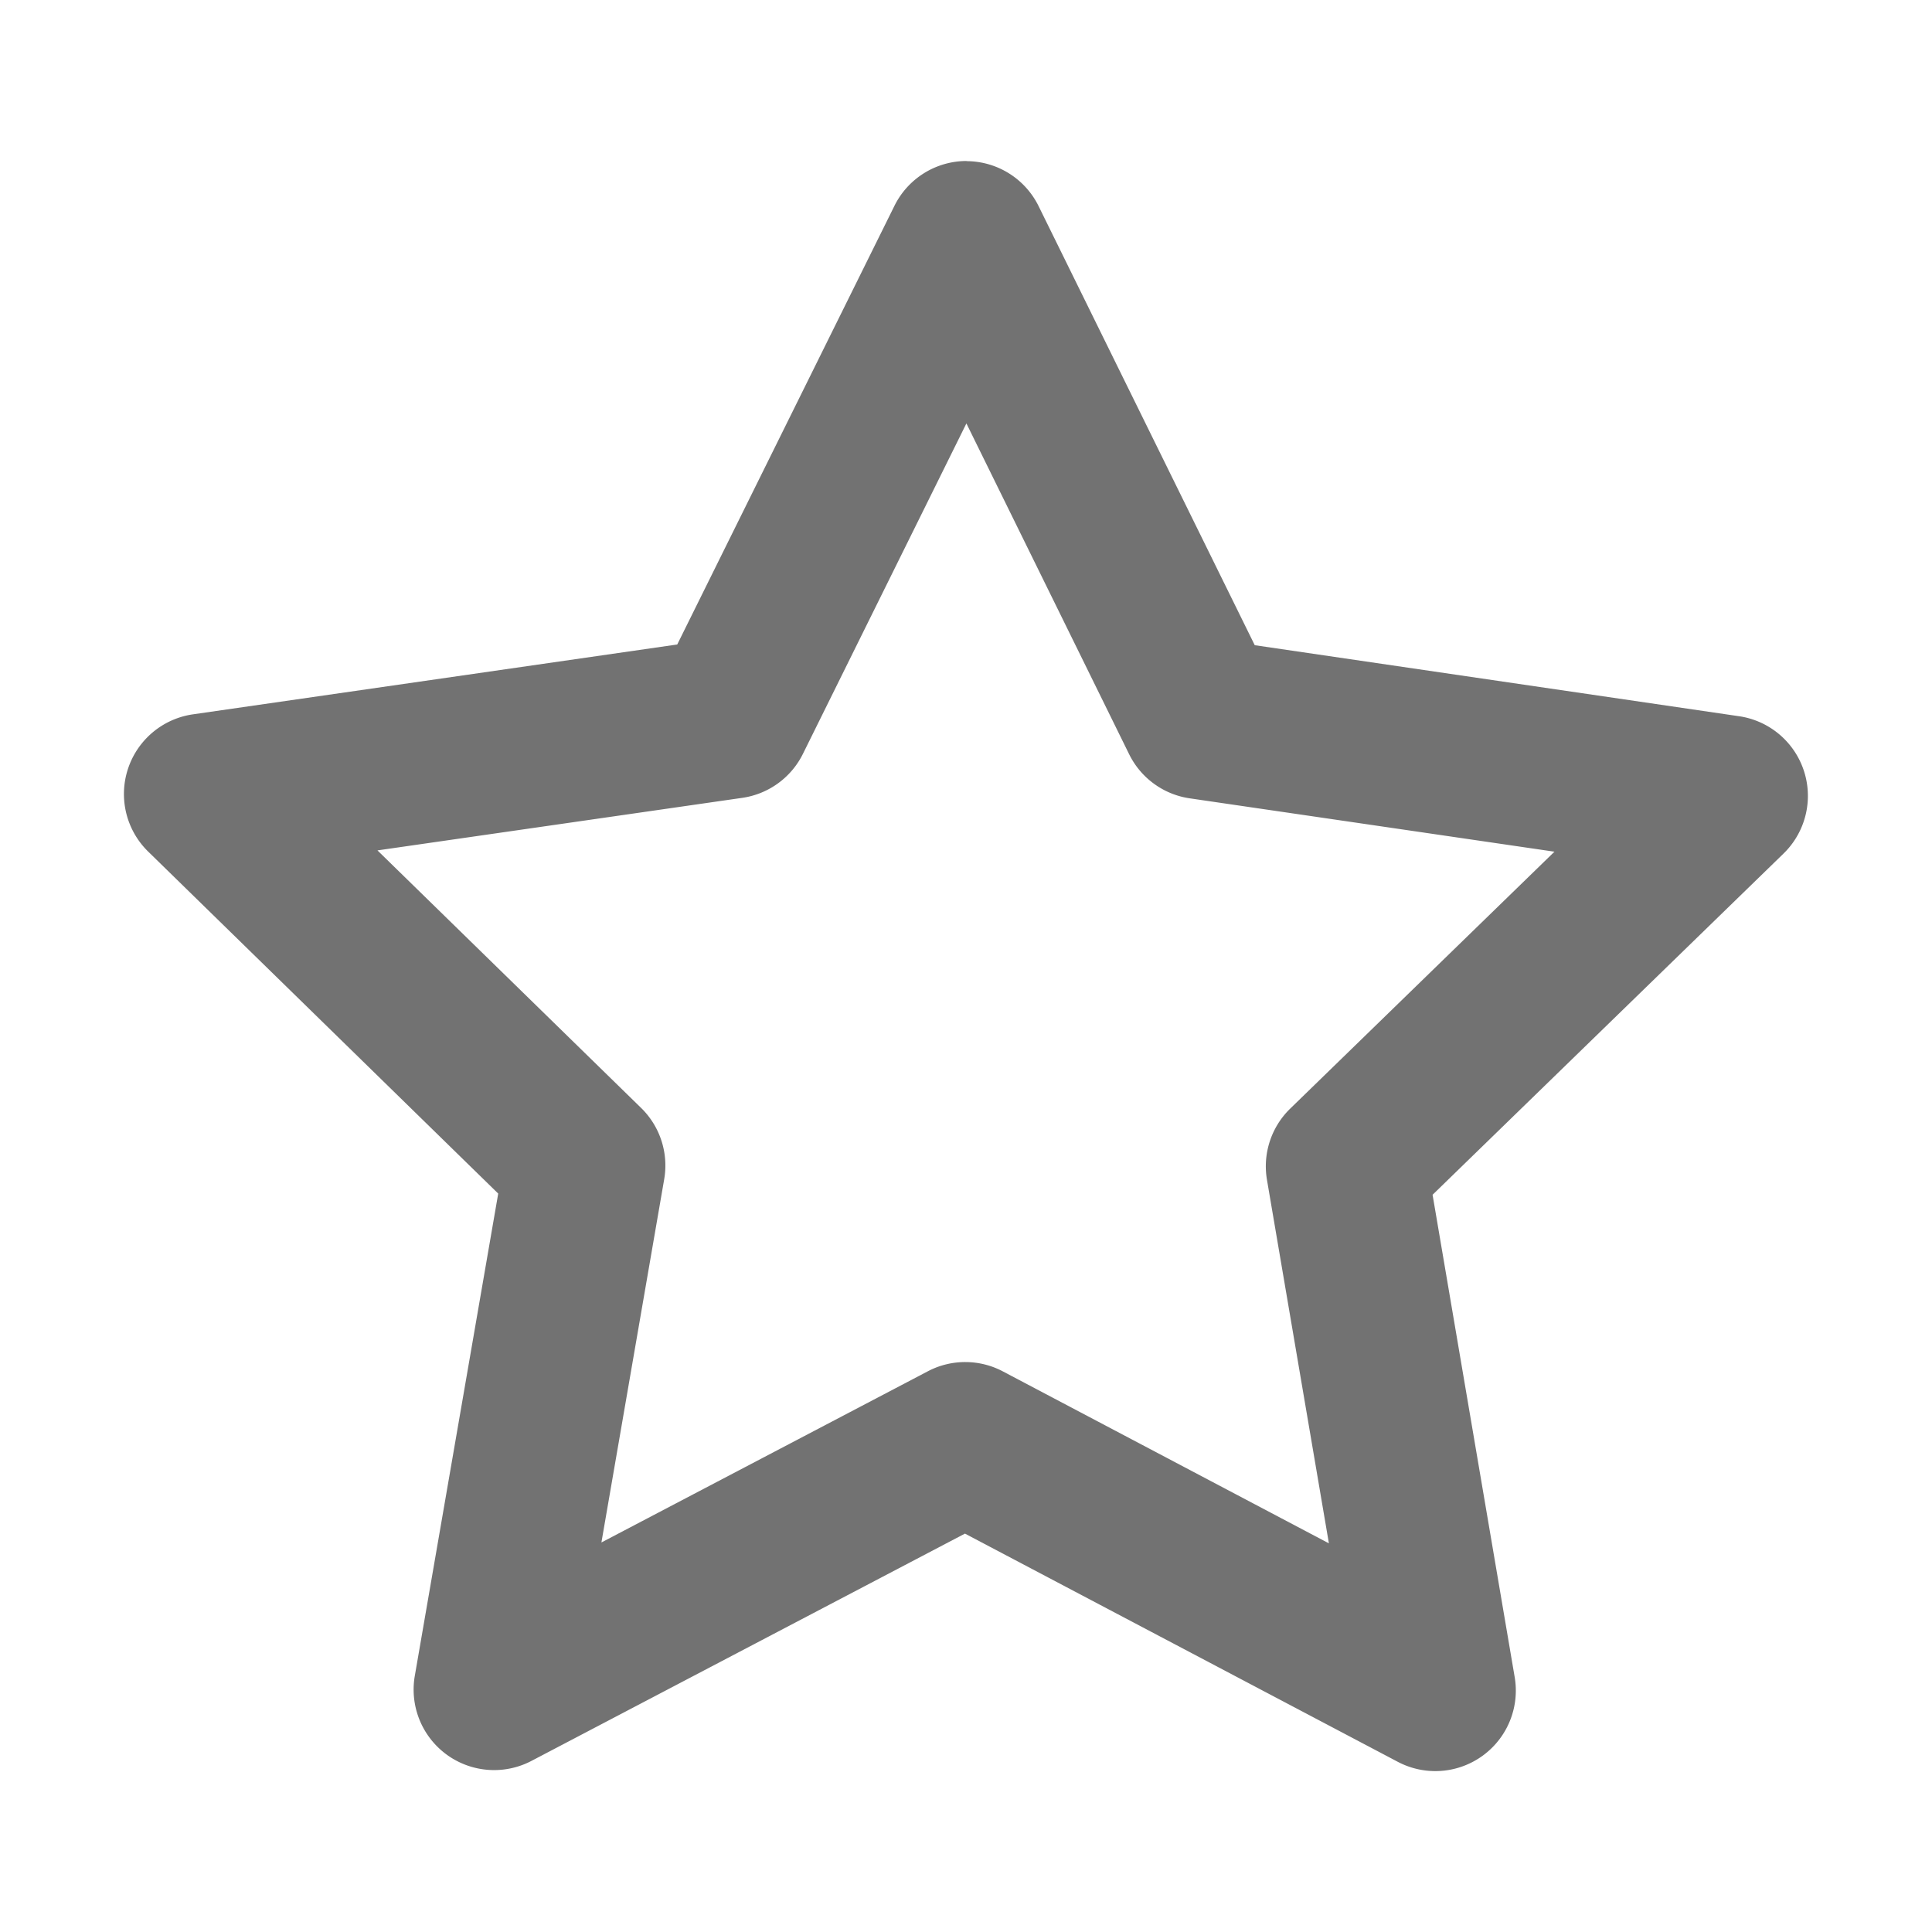 <svg width="24" height="24" version="1.1" xmlns="http://www.w3.org/2000/svg">
 <defs>
  <style id="current-color-scheme" type="text/css">.ColorScheme-Text { color:#727272; } .ColorScheme-Highlight { color:#5294e2; }</style>
 </defs>
 <path d="m12.008 2a1 1 0 0 0-0.897 0.557l-2.698 5.449-6.018 0.868a1 1 0 0 0-0.555 1.704l4.349 4.249-1.036 5.99a1 1 0 0 0 1.45 1.057l5.384-2.823 5.377 2.835a1 1 0 0 0 1.452-1.052l-1.02-5.992 4.359-4.238a1 1 0 0 0-0.553-1.707l-6.015-0.882-2.685-5.454a1 1 0 0 0-0.896-0.559zm-0.003 3.26 2.021 4.108a1 1 0 0 0 0.752 0.549l4.532 0.663-3.283 3.192a1 1 0 0 0-0.288 0.886l0.769 4.514-4.05-2.136a1 1 0 0 0-0.931-0.002l-4.056 2.127 0.78-4.513a1 1 0 0 0-0.287-0.885l-3.275-3.199 4.533-0.653a1 1 0 0 0 0.753-0.548z" class="ColorScheme-Text" style="fill:currentColor"/>
</svg>
